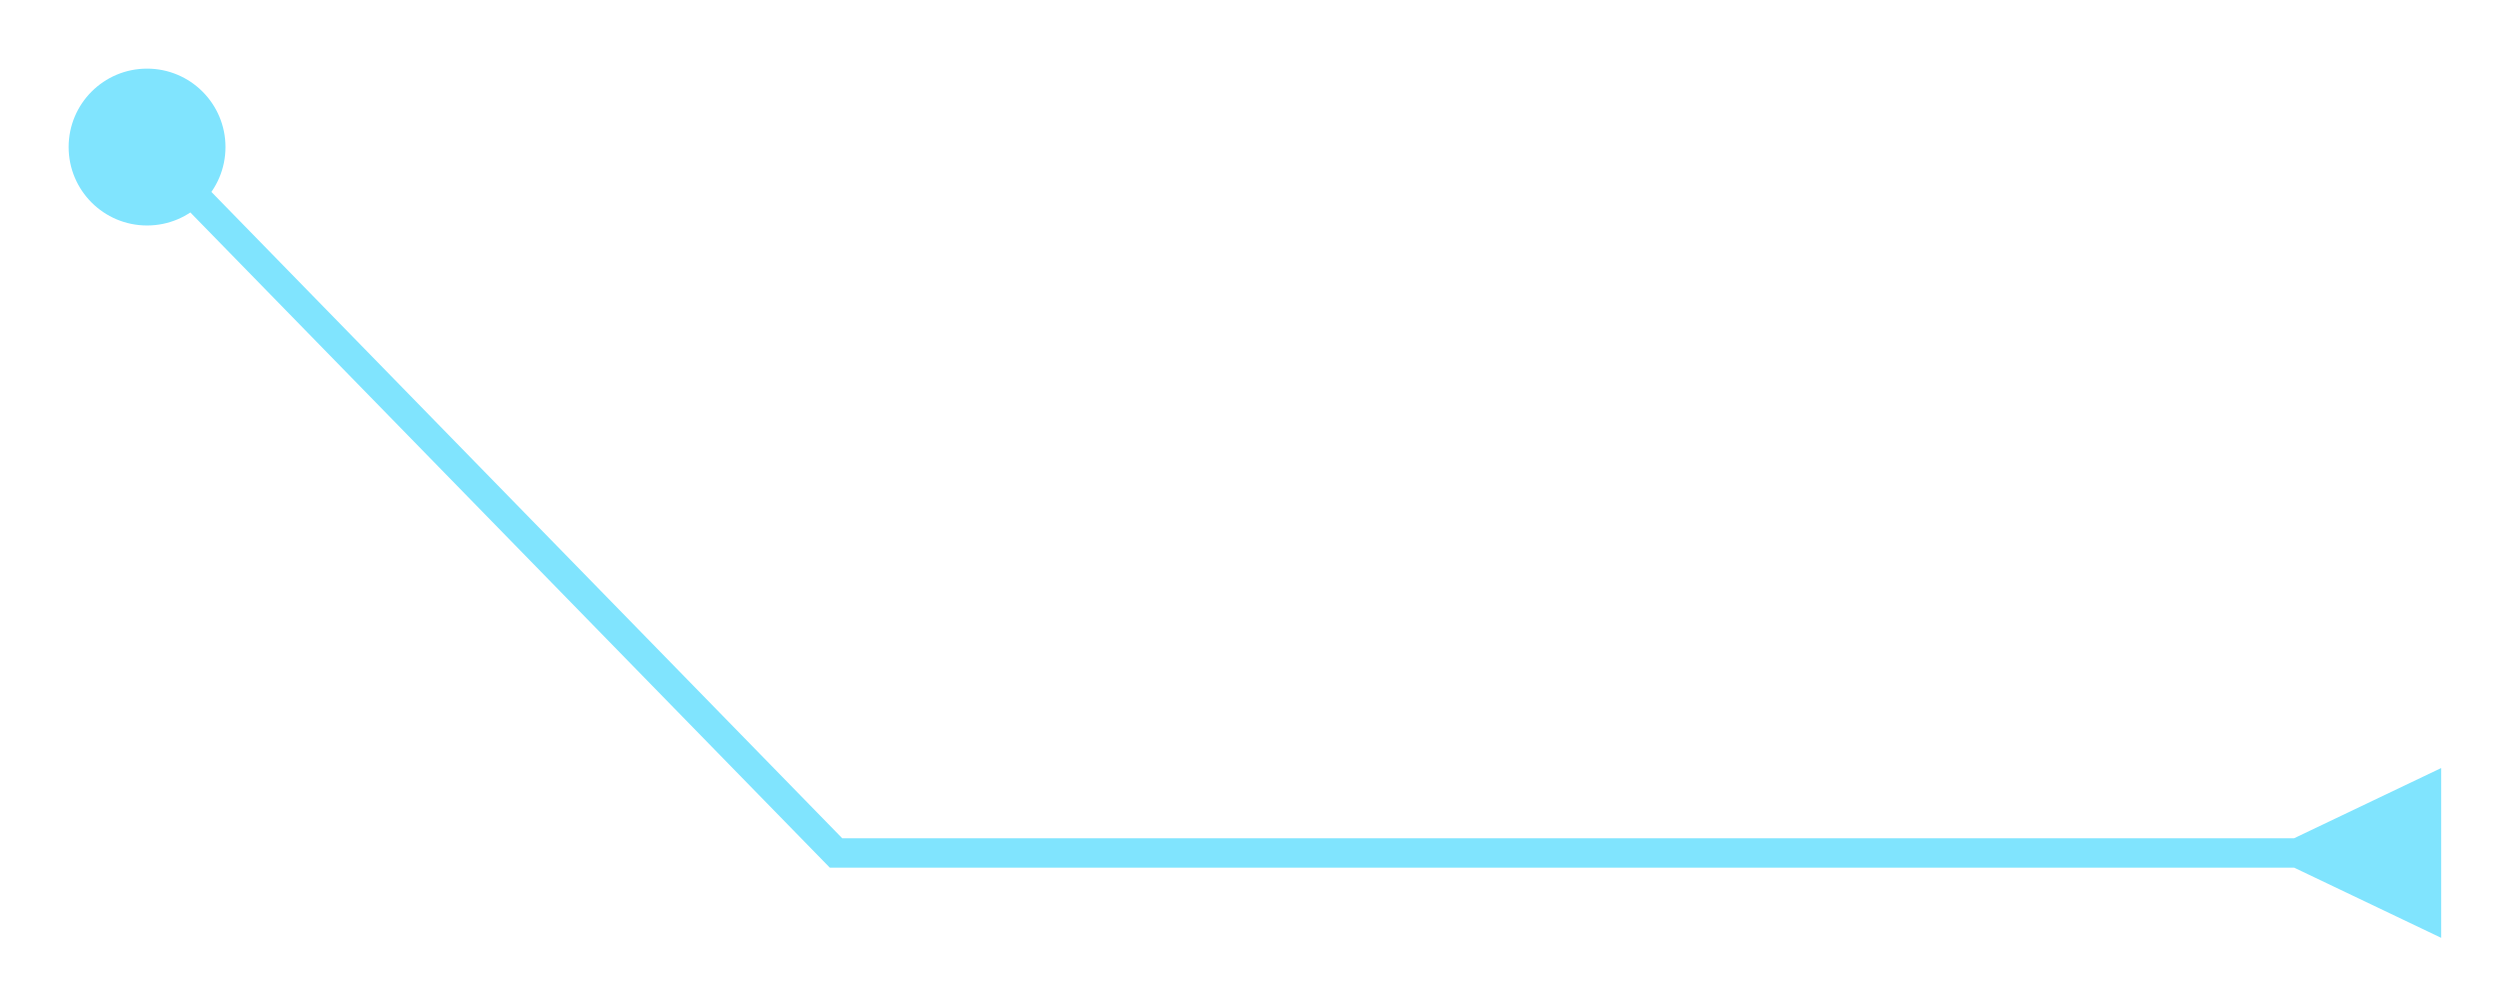 <svg width="170" height="68" viewBox="0 0 170 68" fill="none" xmlns="http://www.w3.org/2000/svg">
<g filter="url(#filter0_d_4779_34591)">
<path d="M4.667 6C4.667 8.946 7.054 11.333 10 11.333C12.945 11.333 15.333 8.946 15.333 6C15.333 3.054 12.945 0.667 10 0.667C7.054 0.667 4.667 3.054 4.667 6ZM56.848 54L56.133 54.699L56.427 55H56.848V54ZM156 55L166 59.773V48.227L156 53V55ZM9.284 6.698L56.133 54.699L57.564 53.301L10.716 5.302L9.284 6.698ZM56.848 55H157V53H56.848V55Z" fill="#80E4FE"/>
</g>
<defs>
<filter id="filter0_d_4779_34591" x="0.667" y="0.667" width="169.333" height="67.107" filterUnits="userSpaceOnUse" color-interpolation-filters="sRGB">
<feFlood flood-opacity="0" result="BackgroundImageFix"/>
<feColorMatrix in="SourceAlpha" type="matrix" values="0 0 0 0 0 0 0 0 0 0 0 0 0 0 0 0 0 0 127 0" result="hardAlpha"/>
<feOffset dy="4"/>
<feGaussianBlur stdDeviation="2"/>
<feComposite in2="hardAlpha" operator="out"/>
<feColorMatrix type="matrix" values="0 0 0 0 0 0 0 0 0 0 0 0 0 0 0 0 0 0 0.25 0"/>
<feBlend mode="normal" in2="BackgroundImageFix" result="effect1_dropShadow_4779_34591"/>
<feBlend mode="normal" in="SourceGraphic" in2="effect1_dropShadow_4779_34591" result="shape"/>
</filter>
</defs>
</svg>
